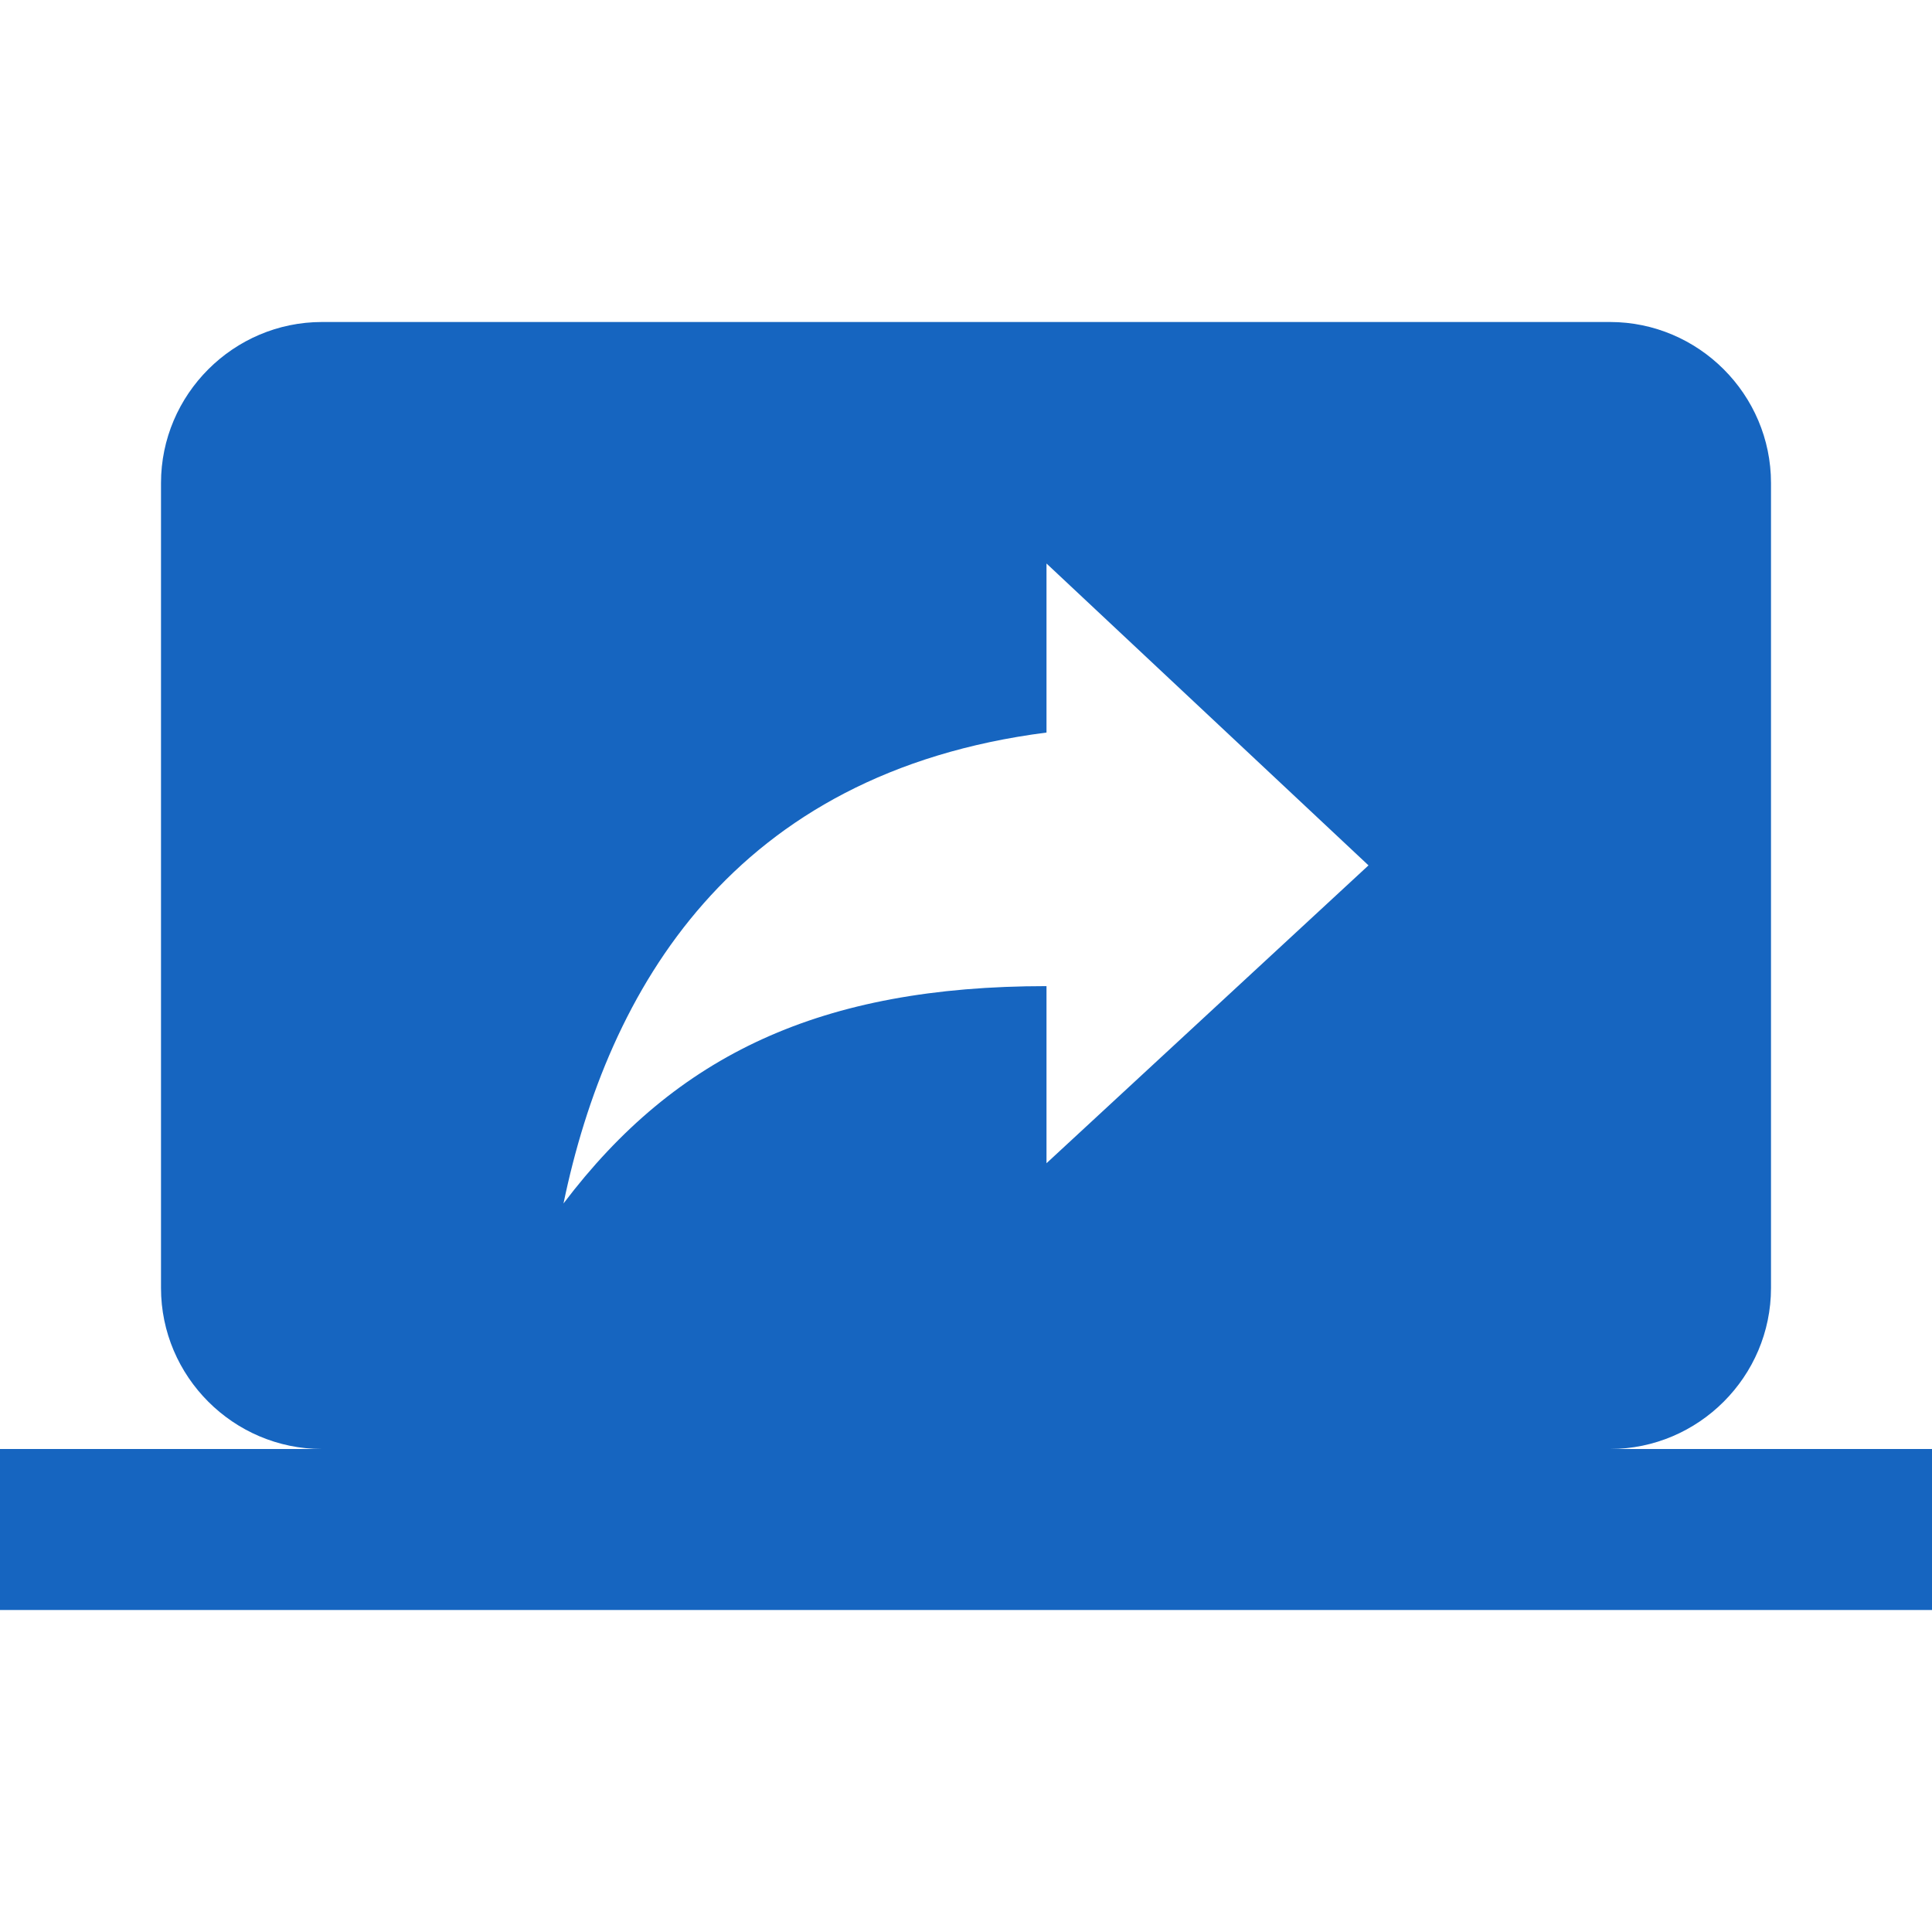 <?xml version="1.0" encoding="utf-8"?>
<!-- Generator: Adobe Illustrator 23.0.0, SVG Export Plug-In . SVG Version: 6.00 Build 0)  -->
<svg version="1.1" id="Layer_1" xmlns="http://www.w3.org/2000/svg" xmlns:xlink="http://www.w3.org/1999/xlink" x="0px" y="0px"
	 viewBox="0 0 48 48" style="enable-background:new 0 0 48 48;" xml:space="preserve">
<style type="text/css">
	.st0{fill:none;}
	.st1{fill:#1665C0;}
</style>
<path class="st0" d="M0,0h48v48H0V0z"/>
<path class="st1" d="M40,36c2.2,0,4-1.8,4-4l0-20c0-2.2-1.8-4-4-4H8c-2.2,0-4,1.8-4,4v20c0,2.2,1.8,4,4,4H0v4h48v-4H40z M26,28.9
	v-4.4c-5.6,0-9.2,1.7-12,5.4c1.1-5.3,4.2-10.7,12-11.7V14l8,7.5C34,21.5,26,28.9,26,28.9z"/>
</svg>
